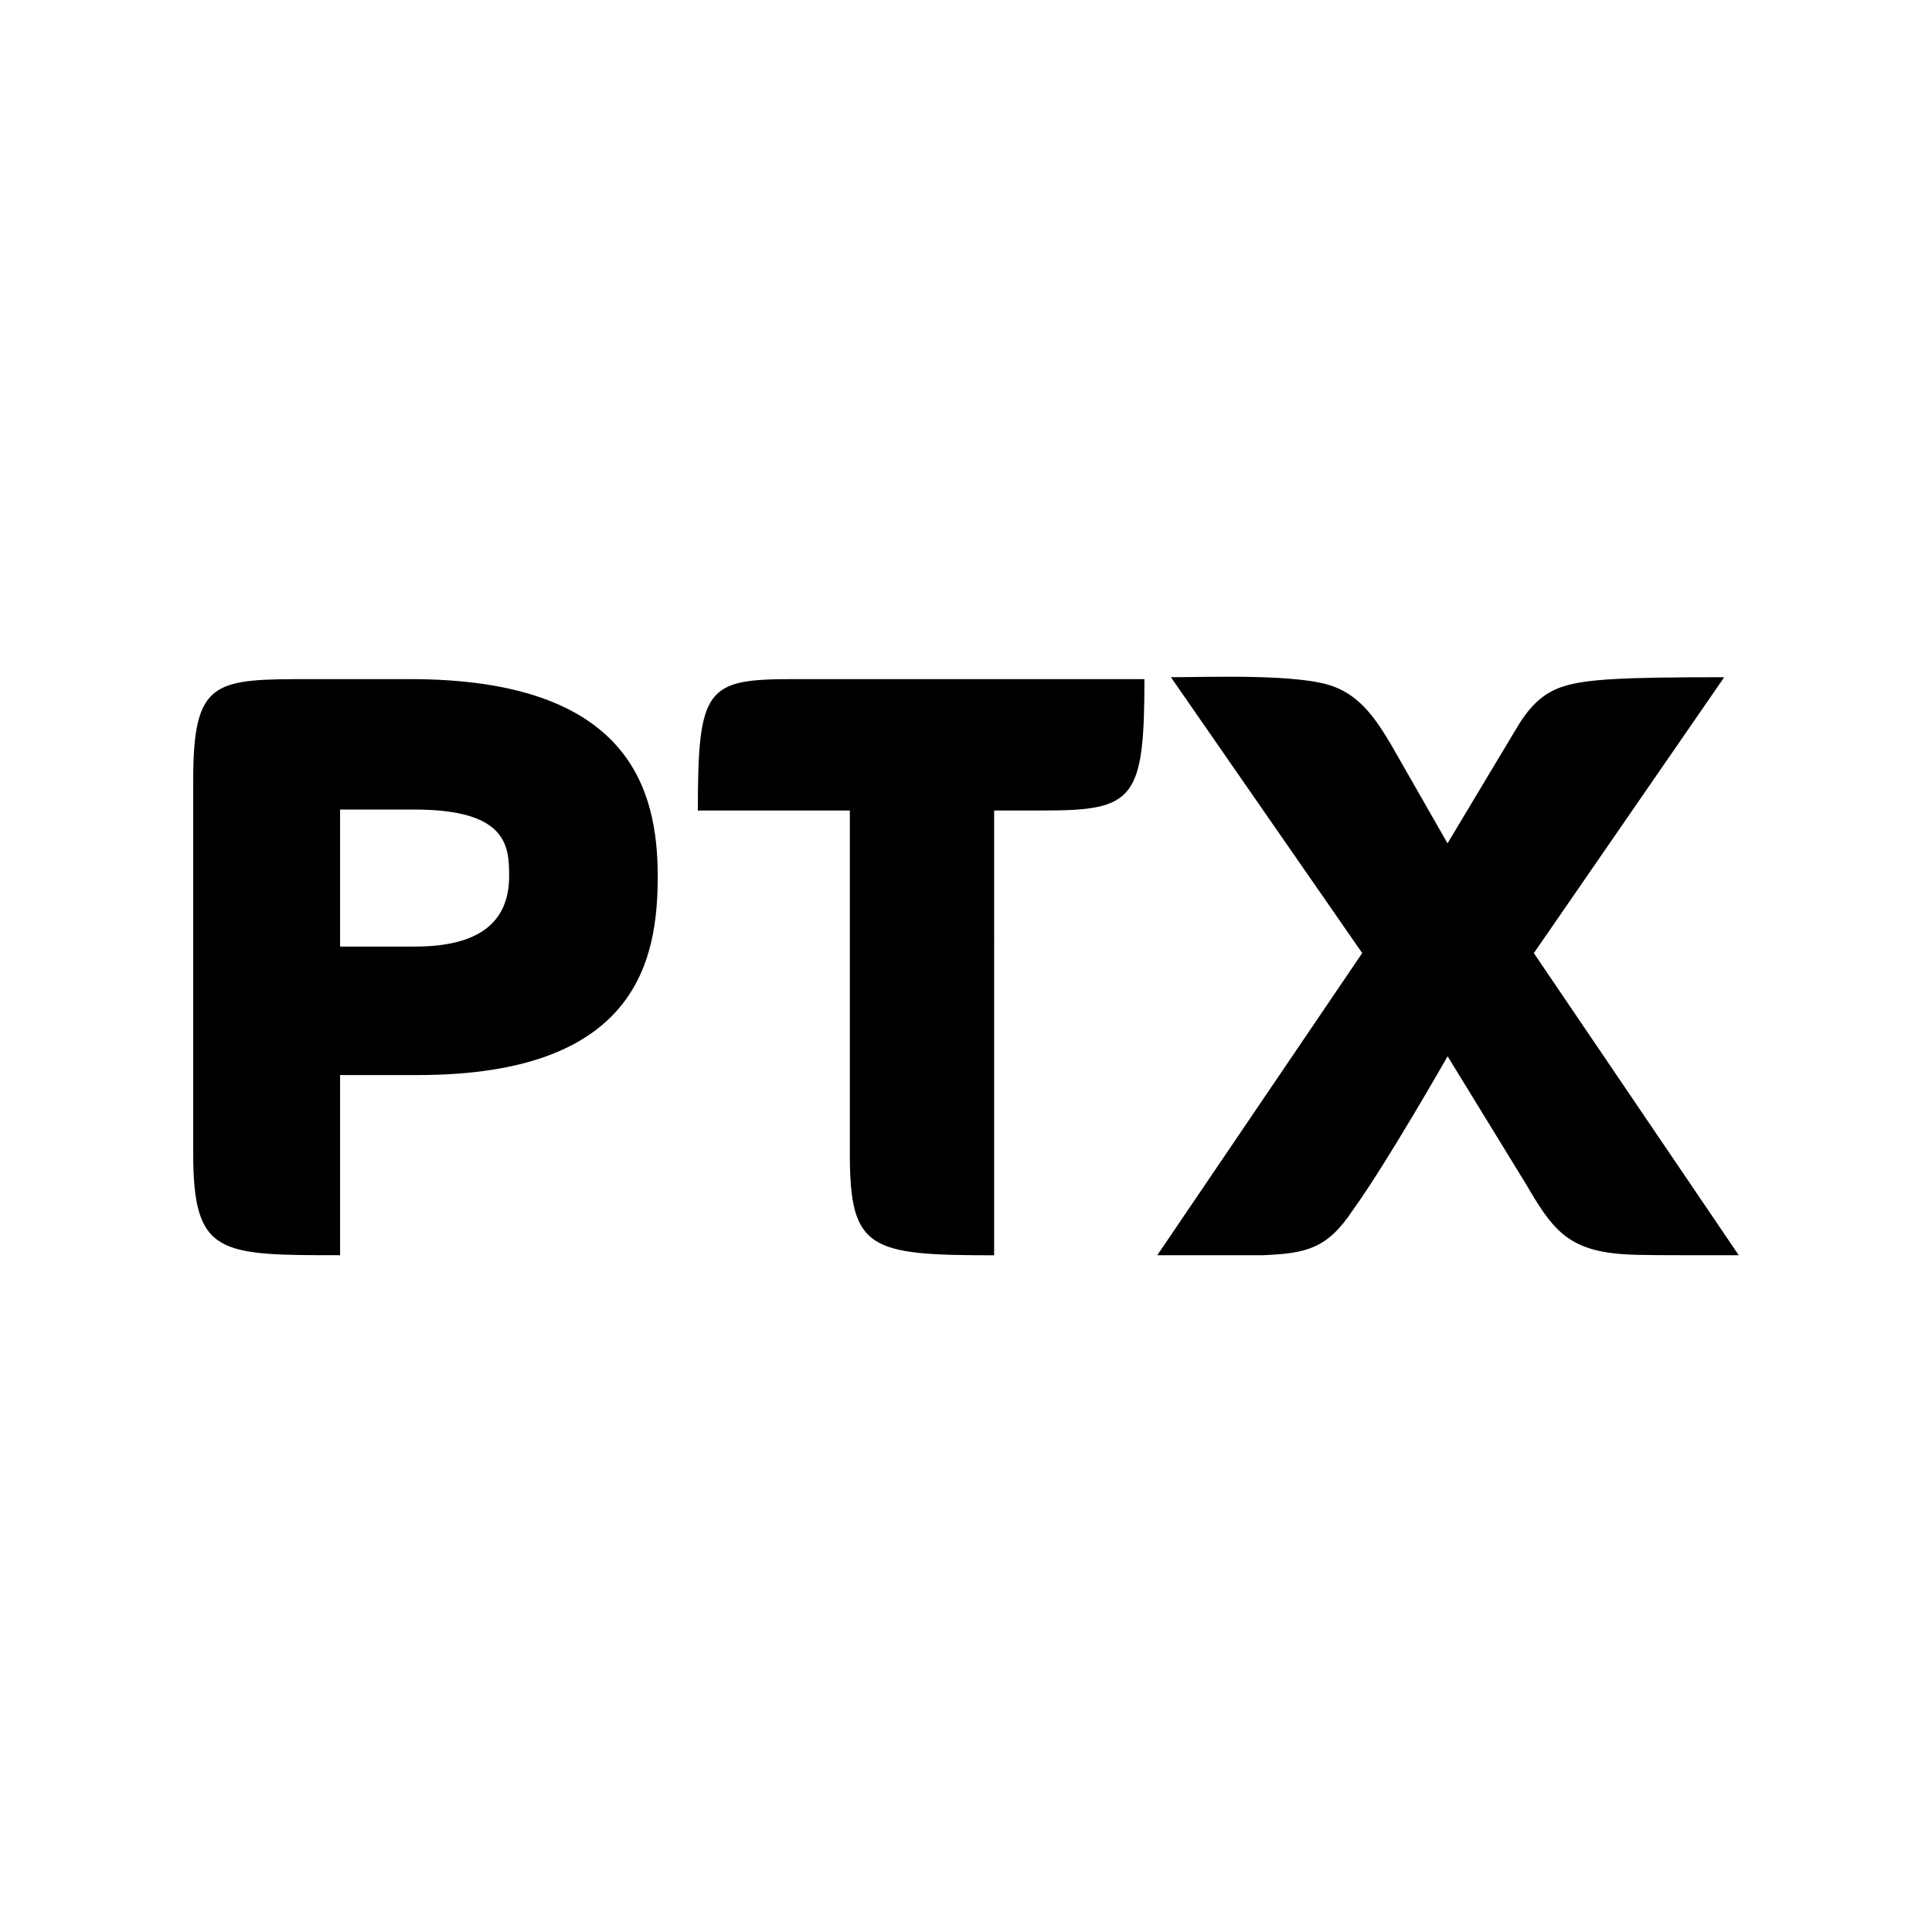<svg xmlns="http://www.w3.org/2000/svg" version="1.1" xmlns:xlink="http://www.w3.org/1999/xlink" xmlns:svgjs="http://svgjs.dev/svgjs" width="1000" height="1000"><rect width="100%" height="100%" fill="#808080" stroke="none"/><g clip-path="url(#SvgjsClipPath1037)"><rect width="1000" height="1000" fill="#ffffff"></rect><g transform="matrix(2.058,0,0,2.058,100,350.278)"><svg xmlns="http://www.w3.org/2000/svg" version="1.1" xmlns:xlink="http://www.w3.org/1999/xlink" xmlns:svgjs="http://svgjs.dev/svgjs" width="388.72" height="145.5"><svg xmlns="http://www.w3.org/2000/svg" version="1.1" viewBox="0 0 388.72 145.5">
  <!-- Generator: Adobe Illustrator 28.7.2, SVG Export Plug-In . SVG Version: 1.2.0 Build 154)  -->
  <g>
    <g id="Layer_1">
      <path d="M388.72,145.5l-51.54-75.99L385.06.12c-25.77,0-34.79.47-40.59,2.36-5.15,1.65-8.38,5.19-11.17,9.68l-17.83,29.74-14.17-24.78c-3.65-6.14-7.52-12.04-14.39-14.63C278.33-.82,255.35.12,245.9.12l48.11,69.38-51.54,75.99h26.63c10.95-.47,16.11-1.65,22.55-11.33,8.38-11.56,23.84-38.7,23.84-38.7l19.54,31.86c6.66,11.33,10.31,16.99,24.91,17.94,3.87.24,8.59.24,28.78.24M239.24.6h-88.48c-21.69,0-23.84,2.12-23.84,33.04h38.23v86.38c0,24.07,4.94,25.49,36.29,25.49V33.64h12.67c22.55,0,25.13-2.83,25.13-33.04M79.46,50.16q0,17.7-23.62,17.7h-18.9v-34.46h18.68c23.41,0,23.84,9.2,23.84,16.76M116.83,50.16C116.83,28.44,109.74.6,54.55.6h-24.91C5.37.6,0,.6,0,26.08v93.69c0,25.72,6.44,25.72,36.94,25.72v-45.31h19.54c55.62,0,60.35-29.5,60.35-50.03"></path>
    </g>
  </g>
</svg></svg></g></g><defs><clipPath id="SvgjsClipPath1037"><rect width="1000" height="1000" x="0" y="0" rx="0" ry="0"></rect></clipPath></defs></svg>